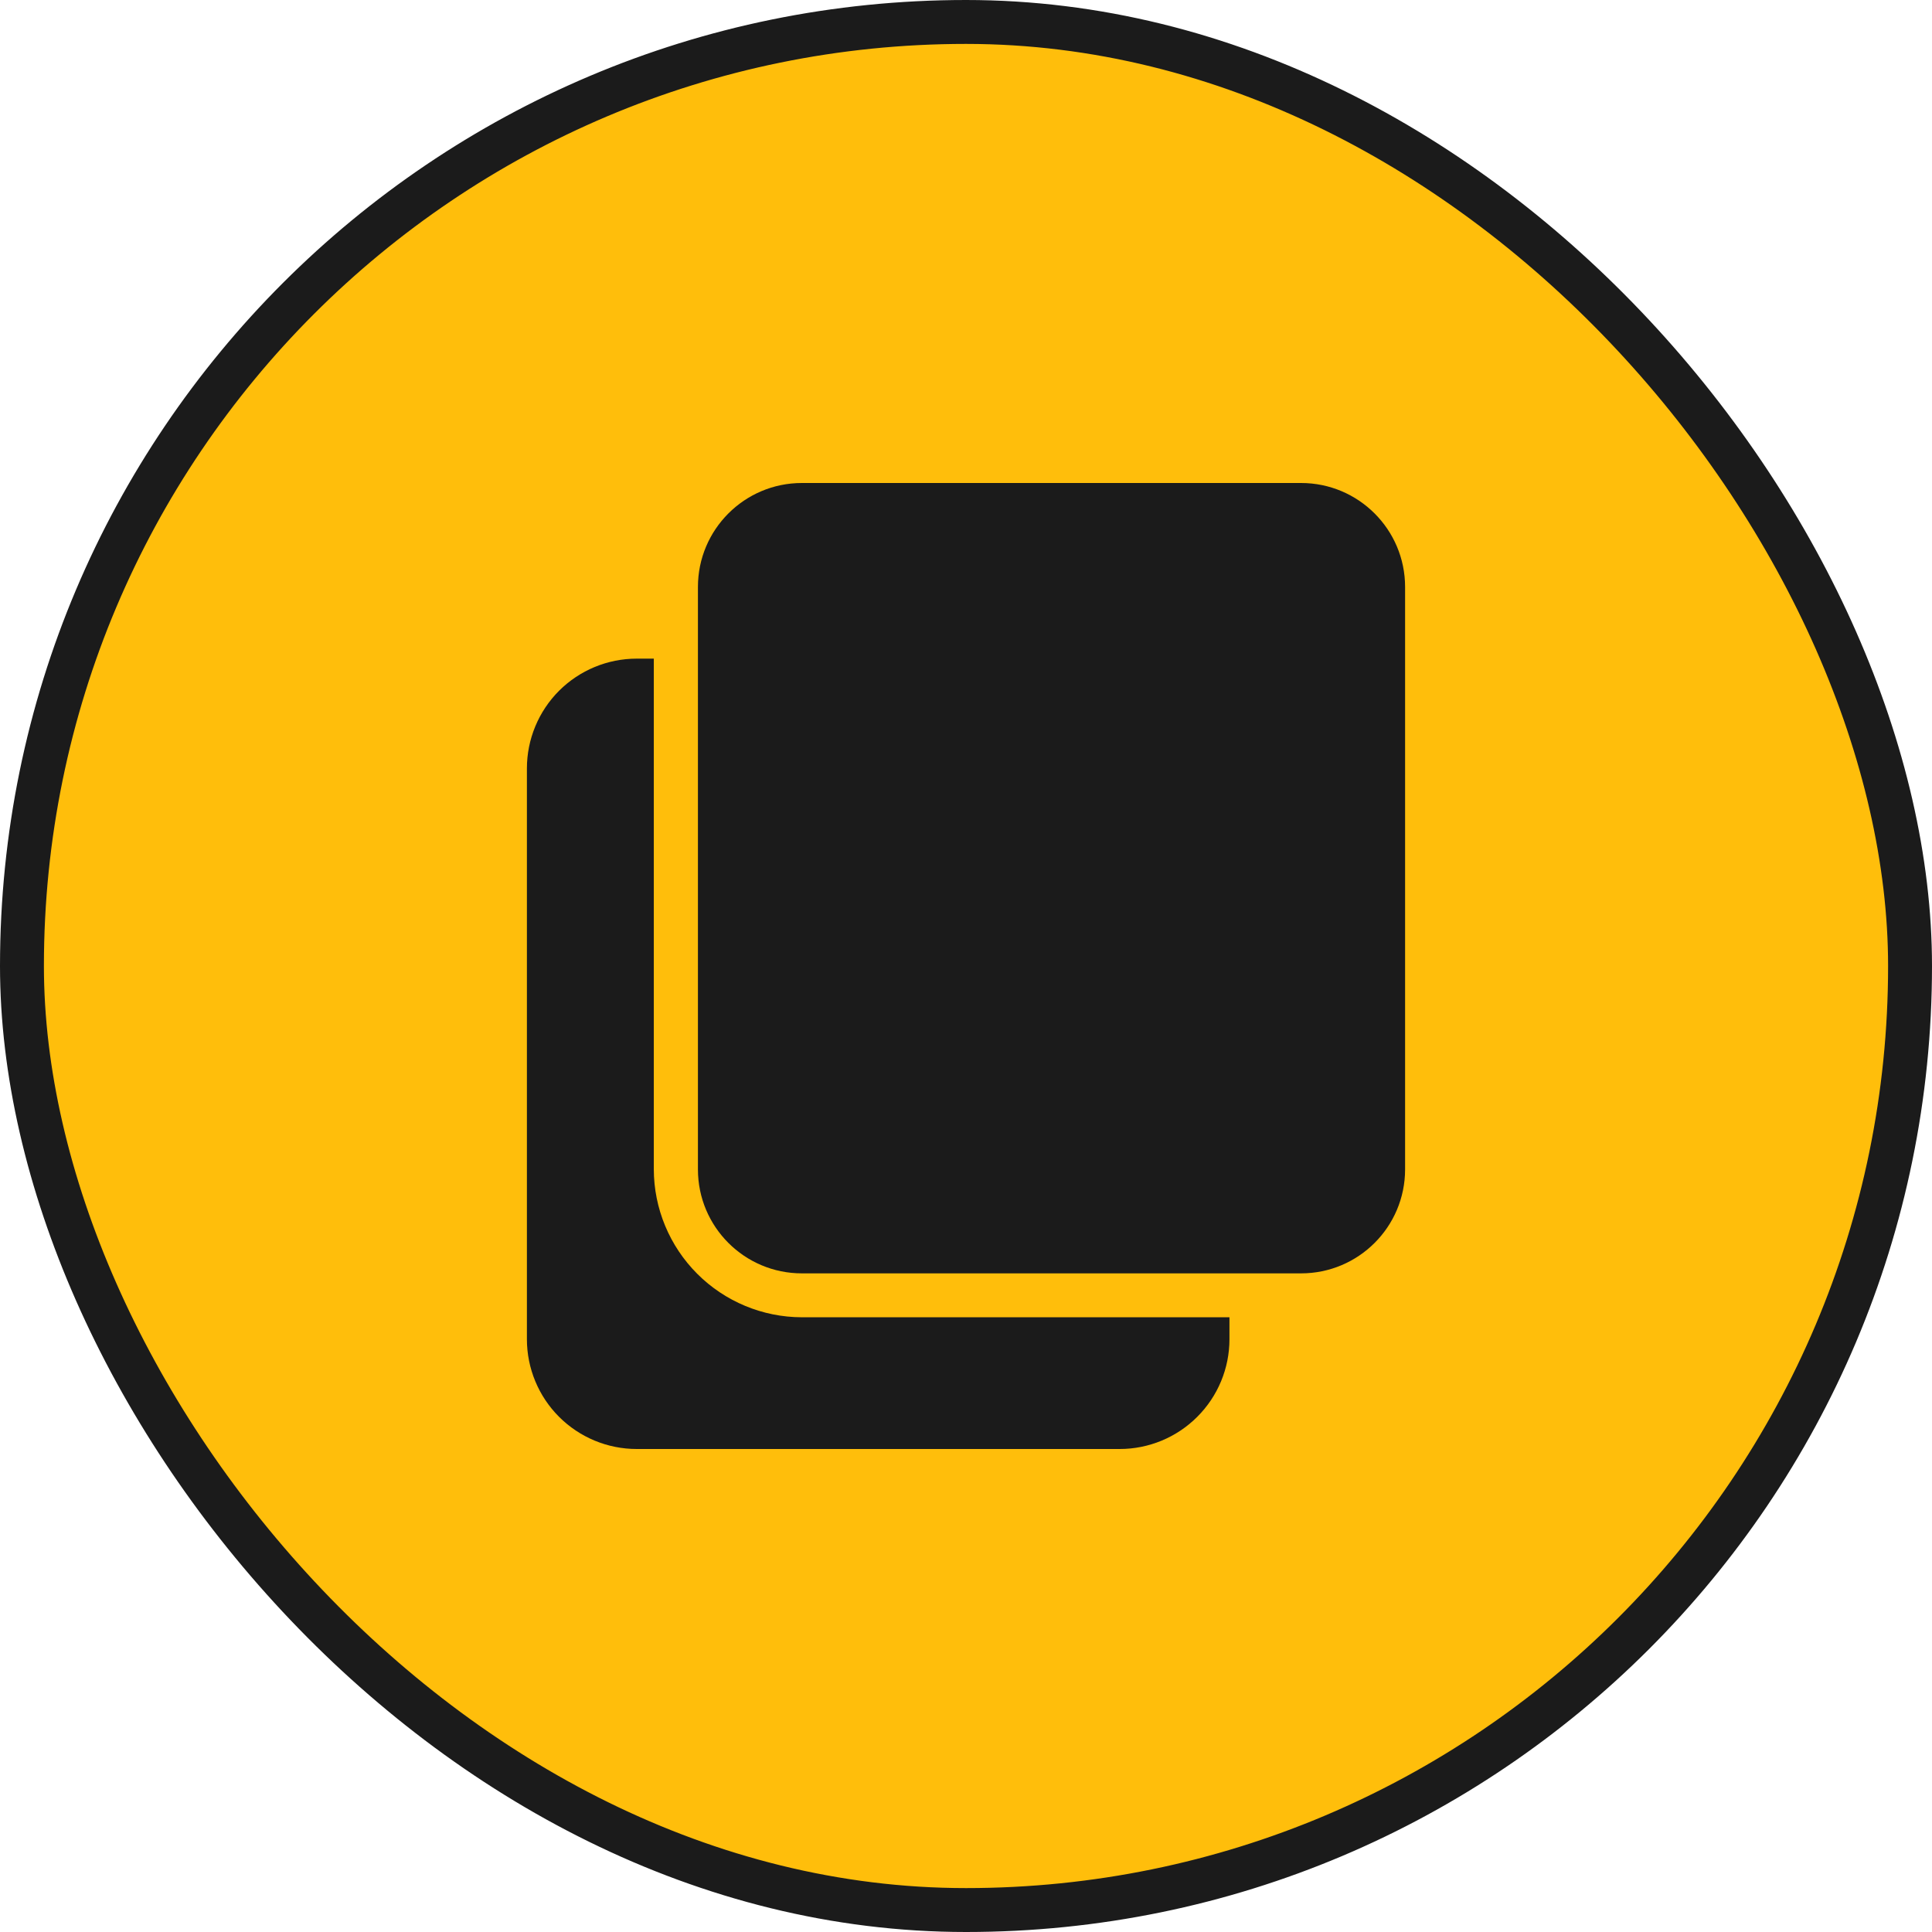 <?xml version="1.0" encoding="utf-8"?>
<svg xmlns="http://www.w3.org/2000/svg" fill="none" height="100%" overflow="visible" preserveAspectRatio="none" style="display: block;" viewBox="0 0 44 44" width="100%">
<g id="Group 27">
<rect fill="#FFBE0B" height="43" id="Rectangle 20" rx="21.5" stroke="#1B1B1B" width="43" x="0.5" y="0.5"/>
<g id="copy-link 1">
<g id="Layer 2">
<path d="M29.631 11H18.262C16.955 11 15.895 12.06 15.895 13.368V26.632C15.895 27.94 16.955 29 18.262 29H29.631C30.939 29 32 27.94 32 26.632V13.368C32 12.06 30.939 11 29.631 11Z" fill="#1B1B1B" id="Vector"/>
<path d="M28 30V30.5C28 31.163 27.736 31.799 27.267 32.267C26.799 32.736 26.163 33 25.5 33H14.5C13.837 33 13.201 32.736 12.732 32.267C12.264 31.799 12 31.163 12 30.5V17.5C12 16.837 12.264 16.201 12.732 15.732C13.201 15.264 13.837 15 14.5 15H14.89V26.63C14.892 27.523 15.248 28.379 15.88 29.011C16.511 29.642 17.367 29.998 18.26 30H28Z" fill="#1B1B1B" id="Vector_2"/>
</g>
</g>
</g>
</svg>